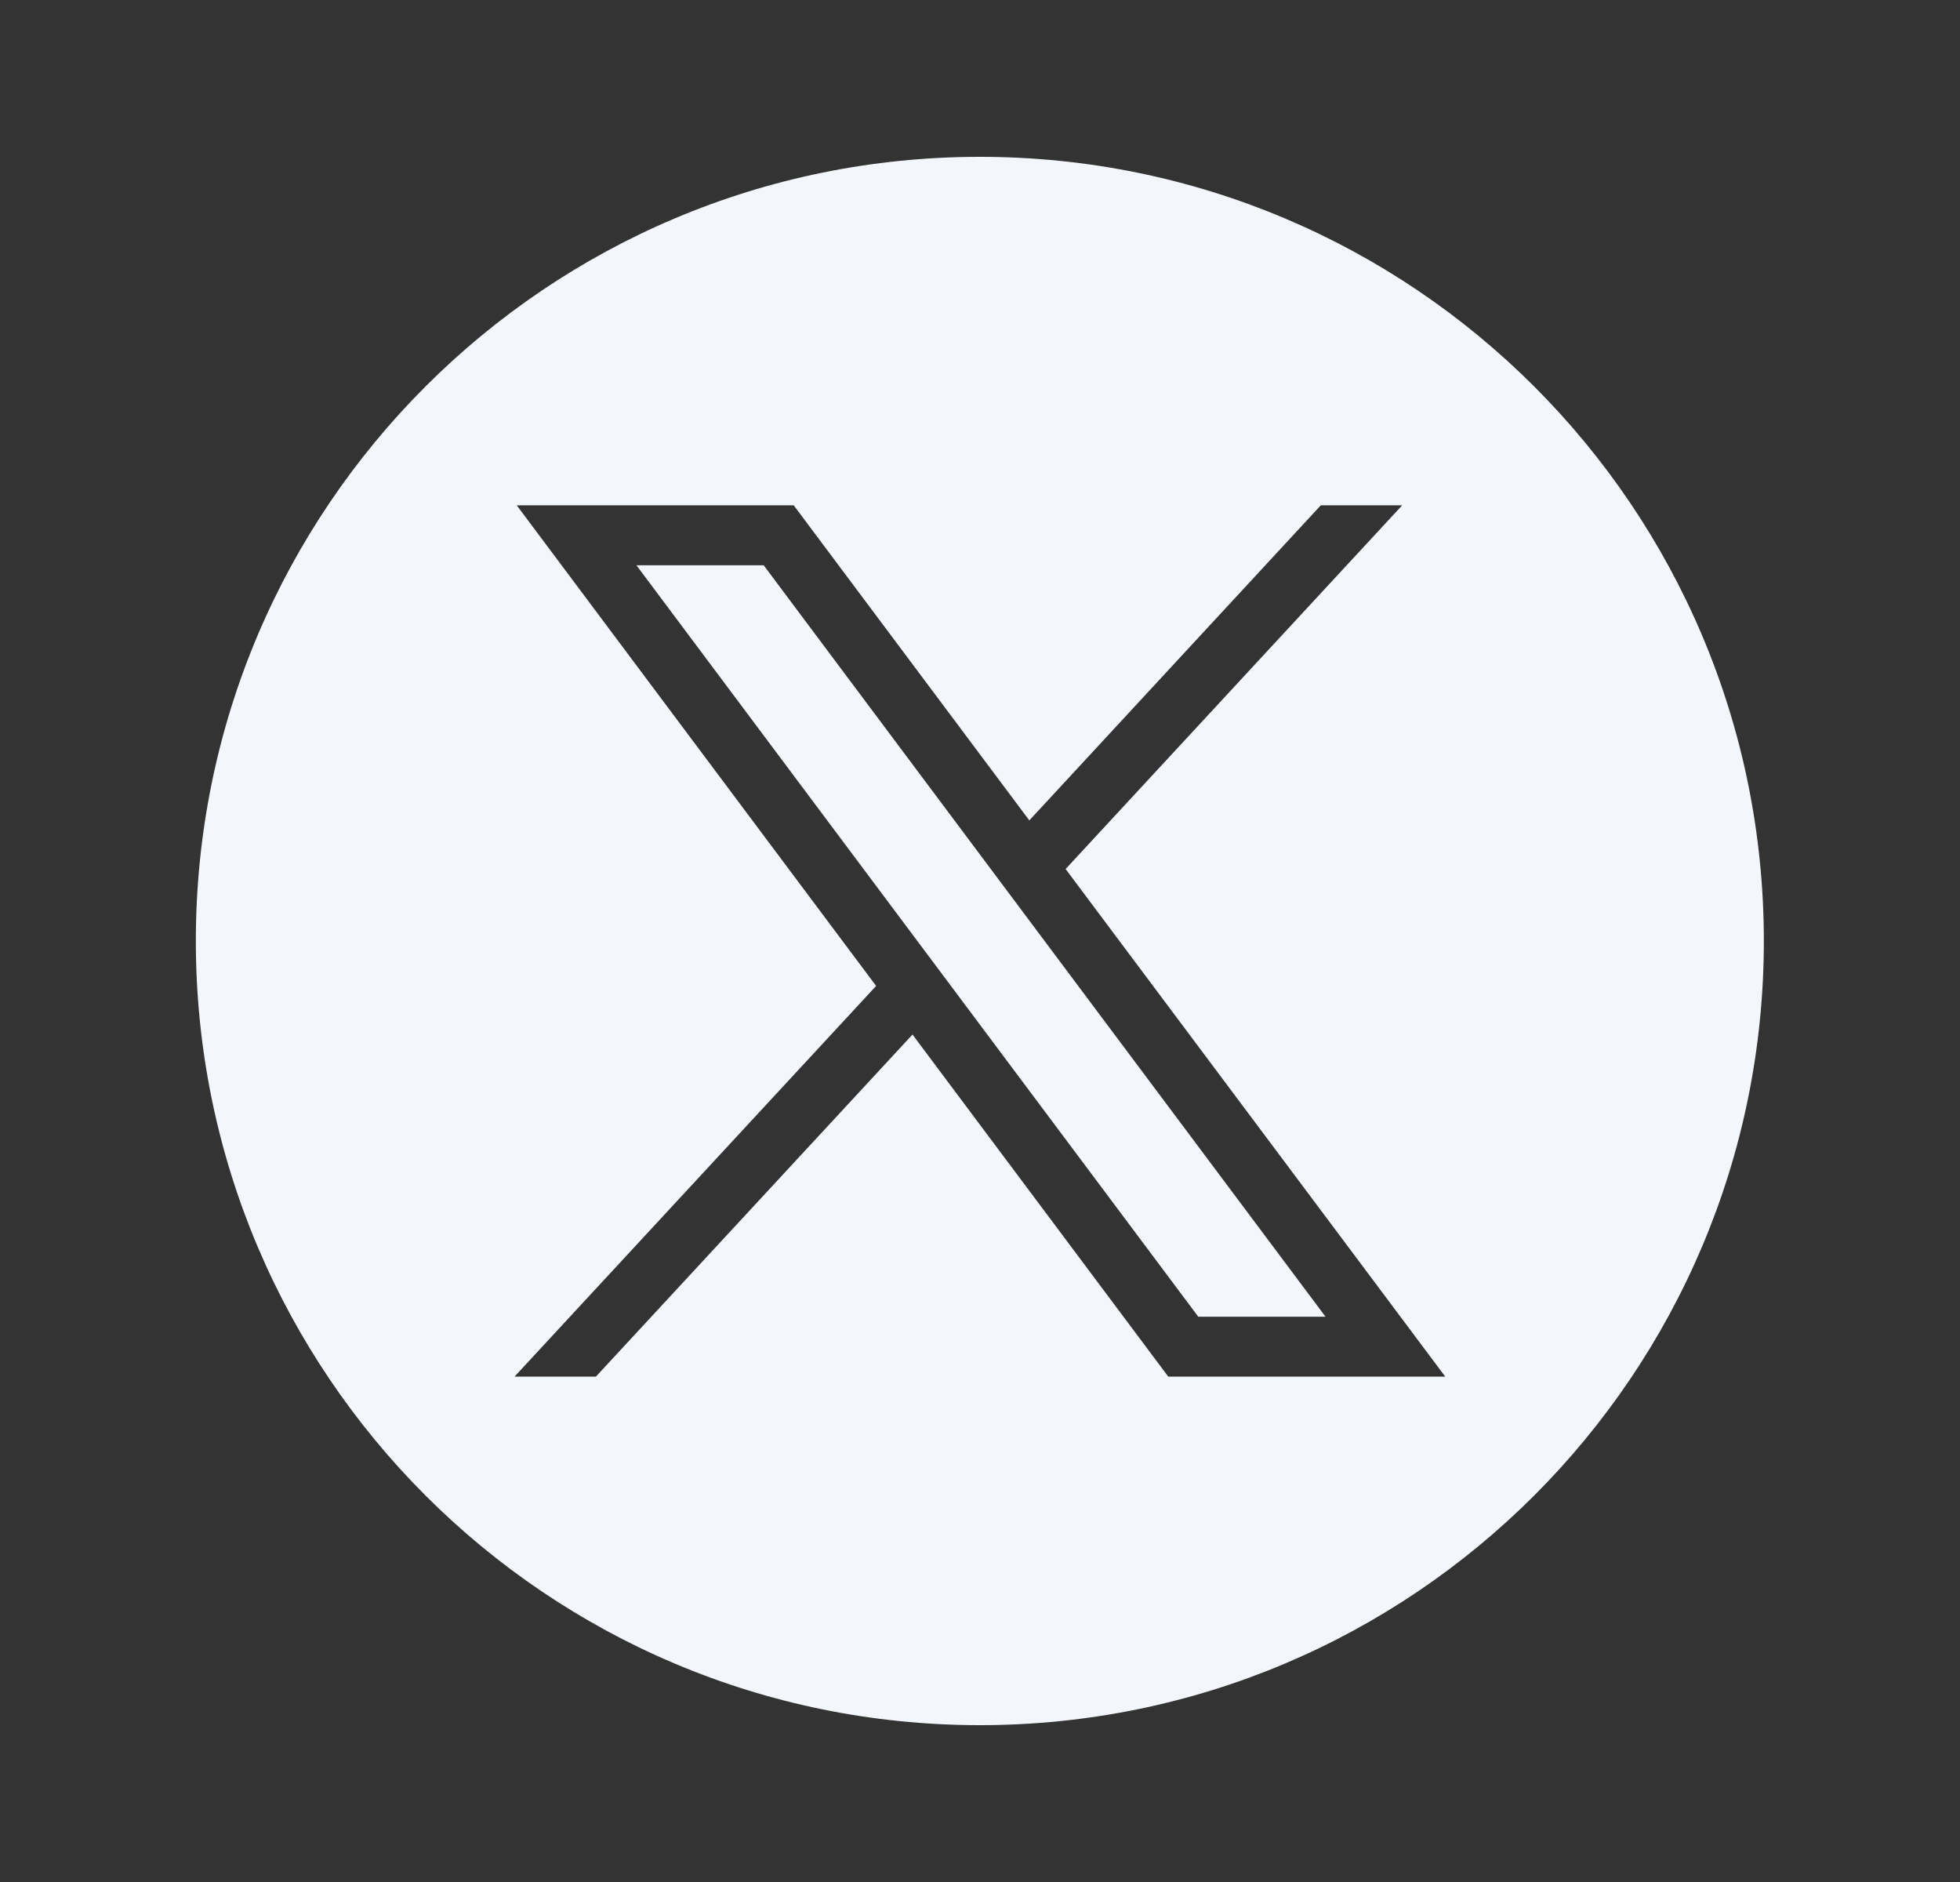 <?xml version="1.0" encoding="UTF-8"?>
<svg xmlns="http://www.w3.org/2000/svg" width="25" height="24" viewBox="0 0 25 24" fill="none">
  <rect x="0" y="0" width="25" height="24" fill="#333333" stroke="none"/>
  <path fill-rule="evenodd" clip-rule="evenodd" d="M22.498 12C22.498 17.523 18.021 22 12.498 22C6.975 22 2.498 17.523 2.498 12C2.498 6.477 6.975 2 12.498 2C18.021 2 22.498 6.477 22.498 12ZM11.175 12.573L6.591 6.444H10.124L13.129 10.462L16.847 6.444H17.885L13.592 11.082L18.434 17.555H14.901L11.639 13.193L7.601 17.555H6.563L11.175 12.573ZM8.118 7.209H9.741L16.907 16.791H15.284L8.118 7.209Z" fill="#F3F7FB"></path>
</svg>
